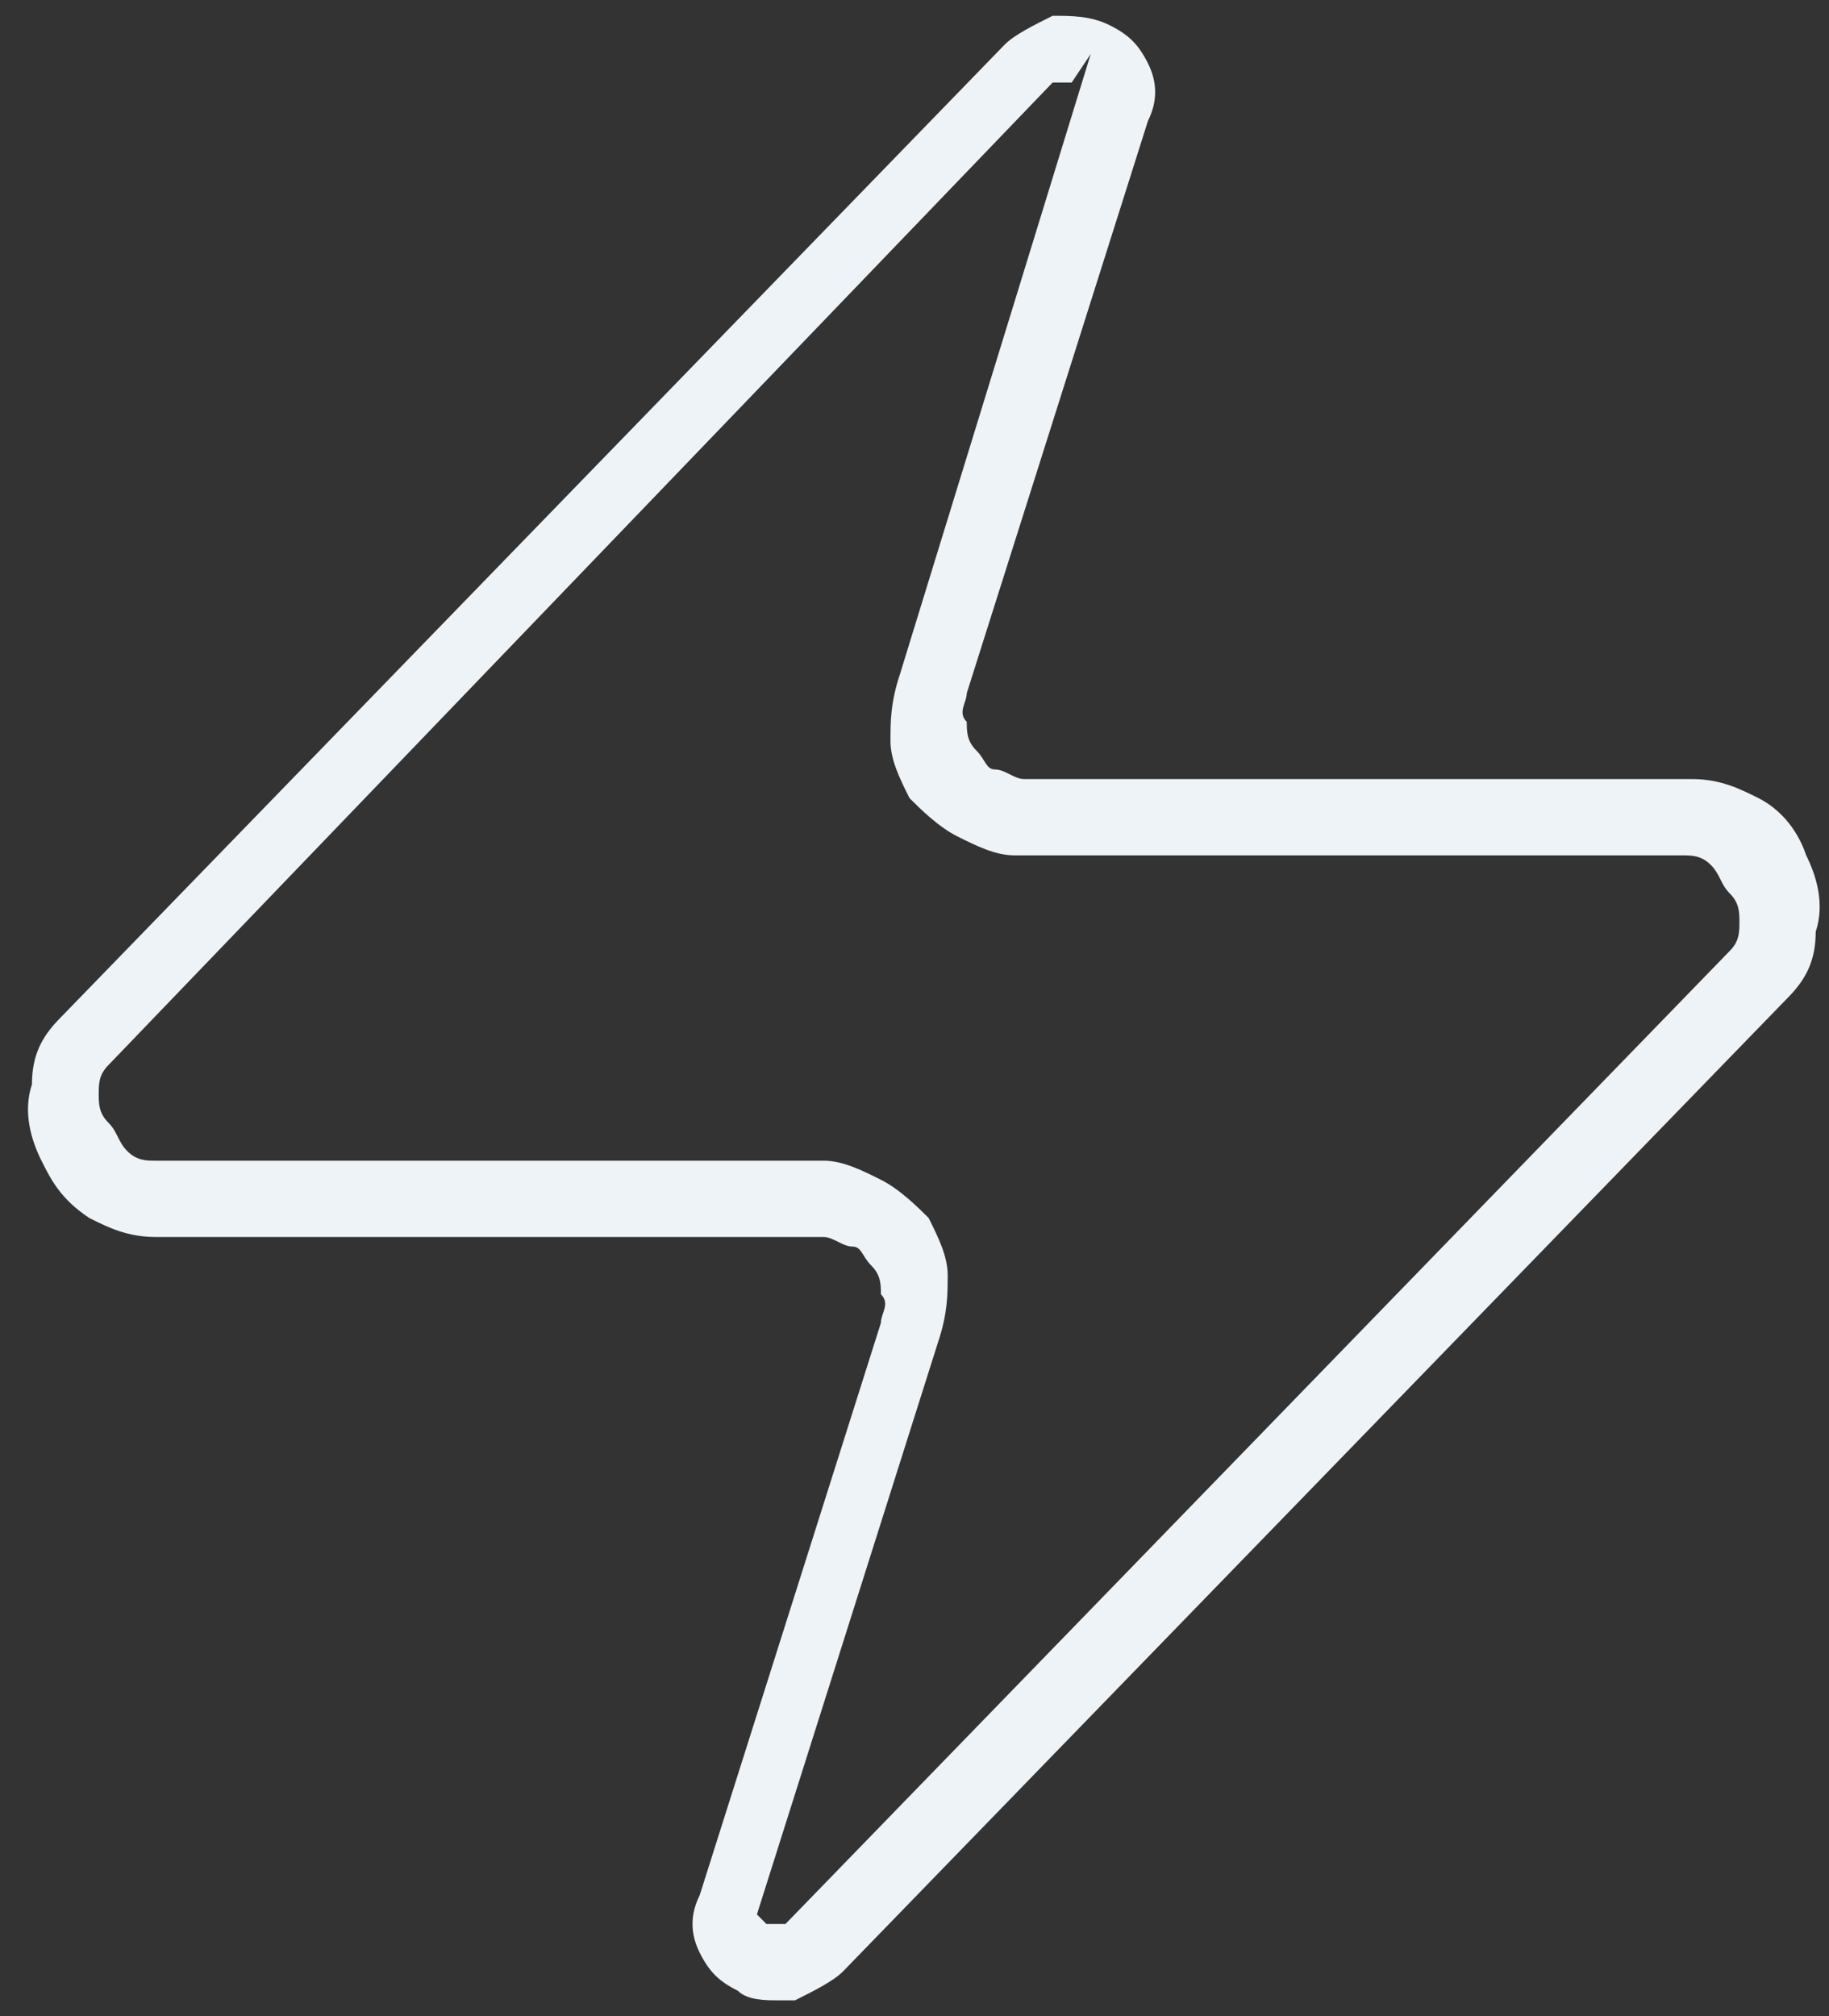 <svg width="49" height="54" viewBox="0 0 49 54" fill="none" xmlns="http://www.w3.org/2000/svg">
<rect x="0" y="0" width="49" height="54" fill="#333333" stroke="none"/>
<path d="M20.789 53.578C20.533 53.578 20.022 53.578 19.767 53.322C19.256 53.066 19 52.811 18.744 52.3C18.489 51.789 18.489 51.278 18.744 50.766L23.6 35.433C23.6 35.178 23.856 34.922 23.6 34.667C23.6 34.411 23.6 34.156 23.345 33.9C23.089 33.644 23.089 33.389 22.833 33.389C22.578 33.389 22.322 33.133 22.067 33.133H4.178C3.411 33.133 2.9 32.878 2.389 32.622C1.623 32.111 1.367 31.6 1.111 31.089C0.856 30.578 0.6 29.811 0.856 29.044C0.856 28.278 1.111 27.767 1.623 27.256L26.922 1.189C27.178 0.934 27.689 0.678 28.2 0.423C28.711 0.423 29.222 0.423 29.733 0.678C30.244 0.934 30.5 1.189 30.756 1.7C31.011 2.211 31.011 2.723 30.756 3.234L25.9 18.567C25.9 18.822 25.644 19.078 25.9 19.334C25.9 19.589 25.9 19.845 26.155 20.1C26.411 20.356 26.411 20.611 26.667 20.611C26.922 20.611 27.178 20.867 27.433 20.867H45.322C46.089 20.867 46.6 21.122 47.111 21.378C47.622 21.634 48.133 22.145 48.389 22.911C48.644 23.422 48.9 24.189 48.644 24.956C48.644 25.722 48.389 26.233 47.877 26.744L22.578 52.811C22.322 53.066 21.811 53.322 21.3 53.578C21.044 53.578 21.044 53.578 20.789 53.578ZM22.067 31.089C22.578 31.089 23.089 31.344 23.6 31.6C24.111 31.855 24.622 32.367 24.878 32.622C25.133 33.133 25.389 33.644 25.389 34.156C25.389 34.667 25.389 35.178 25.133 35.944L20.278 51.278L20.533 51.533H21.044L46.344 25.467C46.6 25.211 46.6 24.956 46.6 24.7C46.6 24.445 46.6 24.189 46.344 23.933C46.089 23.678 46.089 23.422 45.833 23.167C45.578 22.911 45.322 22.911 45.066 22.911H27.178C26.667 22.911 26.155 22.656 25.644 22.4C25.133 22.145 24.622 21.634 24.367 21.378C24.111 20.867 23.856 20.356 23.856 19.845C23.856 19.334 23.856 18.822 24.111 18.056L29.222 1.445L28.711 2.211H28.2L2.9 28.533C2.645 28.789 2.645 29.044 2.645 29.3C2.645 29.556 2.645 29.811 2.9 30.067C3.156 30.322 3.156 30.578 3.411 30.833C3.667 31.089 3.922 31.089 4.178 31.089H22.067Z" fill="#EDF3F7"/>
</svg>
